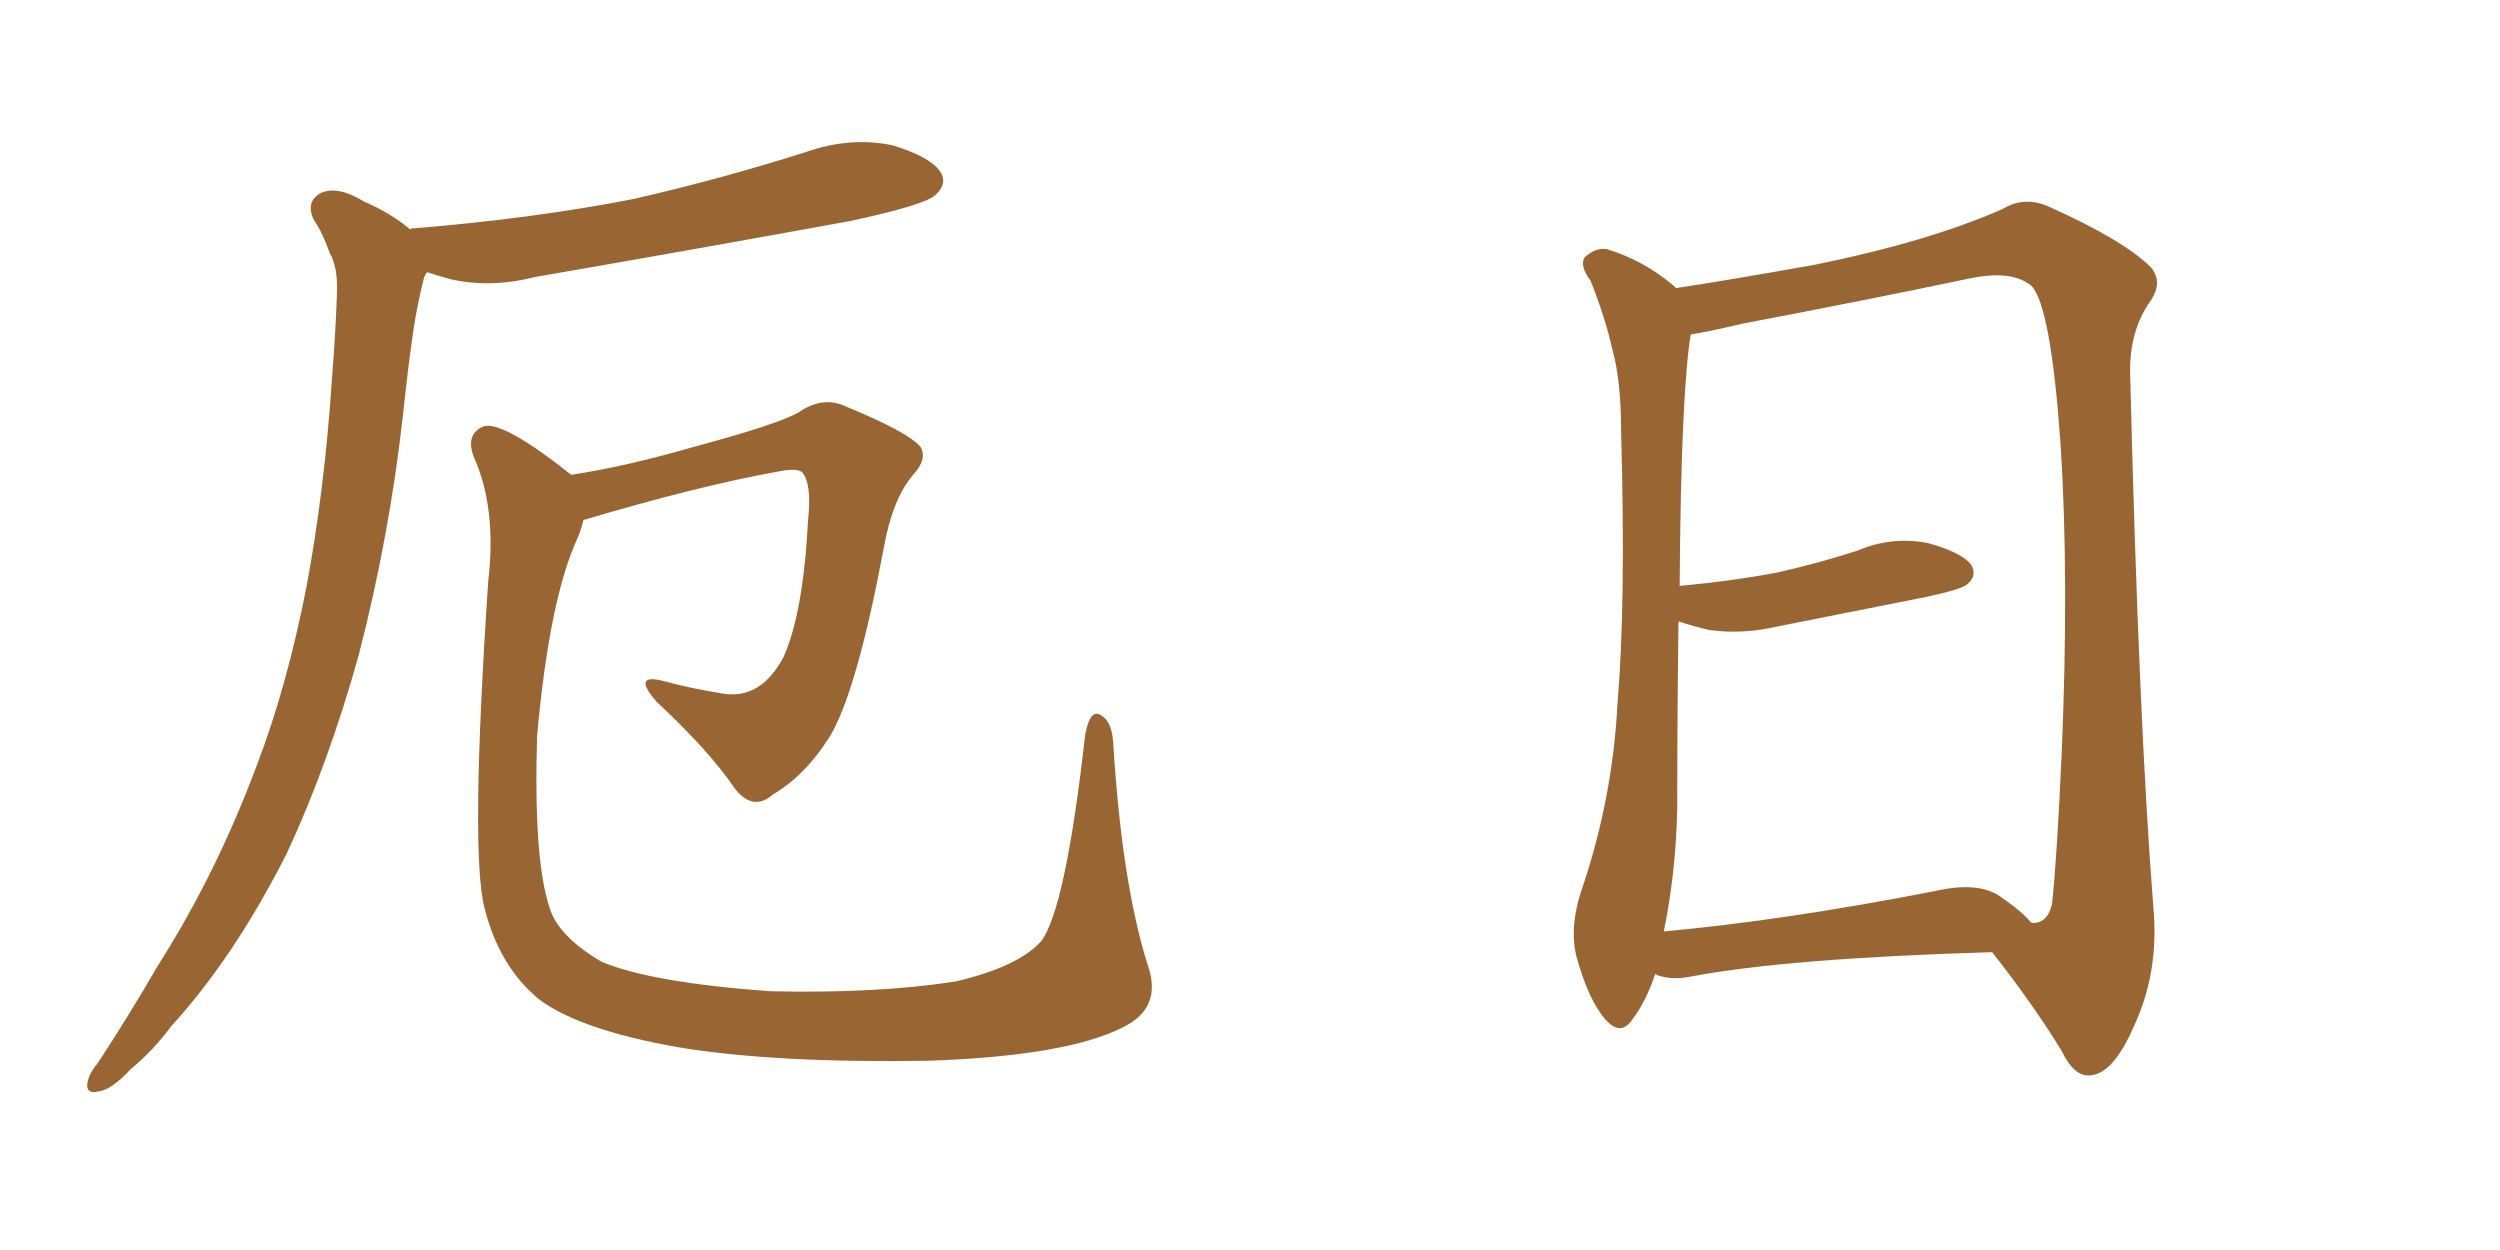 <svg xmlns="http://www.w3.org/2000/svg" xmlns:xlink="http://www.w3.org/1999/xlink" width="300" height="150"><path fill="#996633" padding="10" d="M49.22 27.54L49.22 27.54Q49.22 27.39 49.80 27.39L49.80 27.39Q64.01 26.22 76.03 23.88L76.03 23.88Q86.87 21.39 96.97 18.16L96.97 18.16Q102.10 16.41 107.08 17.43L107.08 17.43Q111.91 18.90 112.94 20.80L112.94 20.80Q113.67 22.12 112.21 23.44L112.21 23.44Q110.89 24.61 102.10 26.51L102.10 26.51Q82.76 30.03 64.16 33.25L64.16 33.25Q59.03 34.57 54.20 33.54L54.20 33.54Q52.59 33.11 51.27 32.67L51.27 32.67Q50.98 32.96 50.83 33.54L50.83 33.54Q50.10 36.47 49.66 39.26L49.66 39.26Q48.93 44.24 48.34 49.95L48.34 49.95Q46.73 64.31 43.07 78.52L43.07 78.52Q39.40 91.70 34.42 102.39L34.42 102.39Q28.13 114.84 20.51 123.19L20.51 123.19Q18.46 125.98 15.67 128.32L15.67 128.32Q13.33 130.81 11.87 130.96L11.87 130.96Q10.11 131.40 10.55 129.64L10.55 129.64Q10.84 128.61 11.72 127.59L11.72 127.59Q15.38 122.02 19.04 115.72L19.04 115.72Q25.93 104.88 30.76 91.99L30.76 91.99Q34.42 82.47 36.77 70.46L36.77 70.46Q38.96 58.74 39.84 45.41L39.84 45.41Q40.28 39.84 40.43 35.30L40.43 35.30Q40.58 32.08 39.55 30.32L39.55 30.32Q38.67 27.83 37.65 26.37L37.65 26.37Q36.62 24.17 38.53 23.14L38.53 23.14Q40.58 22.27 43.65 24.17L43.65 24.17Q47.02 25.63 49.22 27.54ZM137.70 115.72L137.70 115.72L137.70 115.72Q139.60 121.00 134.62 123.34L134.62 123.34Q127.88 126.71 111.47 127.29L111.47 127.29Q93.02 127.59 81.45 125.68L81.45 125.68Q69.73 123.63 64.75 119.97L64.75 119.97Q59.91 116.02 58.15 108.98L58.15 108.98Q56.40 102.39 58.59 69.73L58.59 69.73Q59.62 60.94 56.84 54.79L56.84 54.79Q55.81 52.00 58.15 51.12L58.15 51.12Q60.64 50.68 68.55 56.98L68.55 56.98Q75.15 55.96 82.76 53.76L82.76 53.76Q93.16 50.98 95.80 49.51L95.80 49.51Q98.73 47.46 101.51 48.78L101.51 48.78Q108.98 51.86 110.45 53.61L110.45 53.61Q111.33 55.08 109.57 56.98L109.57 56.98Q107.08 59.91 106.05 65.77L106.05 65.77Q102.83 82.91 99.61 88.33L99.61 88.33Q96.68 93.02 92.72 95.36L92.72 95.36Q90.38 97.41 88.18 94.63L88.18 94.63Q85.11 90.09 78.81 84.23L78.81 84.23Q75.73 80.71 79.69 81.74L79.69 81.74Q82.91 82.62 86.57 83.20L86.57 83.20Q91.26 84.08 94.04 78.81L94.04 78.81Q96.39 73.54 96.97 62.40L96.97 62.40Q97.41 58.30 96.39 56.84L96.39 56.84Q95.95 56.10 93.60 56.54L93.60 56.54Q83.79 58.30 70.02 62.40L70.02 62.40Q69.73 63.57 69.29 64.60L69.29 64.60Q65.92 71.92 64.45 88.33L64.45 88.33Q64.01 102.98 65.92 108.84L65.92 108.84Q66.94 112.35 72.22 115.43L72.22 115.43Q78.22 117.92 92.43 118.95L92.43 118.95Q105.32 119.24 114.70 117.77L114.70 117.77Q122.17 116.02 124.95 112.94L124.95 112.94Q127.88 108.98 130.22 88.18L130.22 88.18Q130.81 84.96 132.13 85.84L132.13 85.84Q133.45 86.57 133.59 89.21L133.59 89.21Q134.62 105.91 137.70 115.72ZM239.06 114.26L239.06 114.26Q214.45 114.99 202.88 117.19L202.88 117.19Q200.68 117.63 198.93 117.04L198.93 117.04Q198.63 116.89 198.63 116.89L198.63 116.89Q197.46 120.26 196.00 122.17L196.00 122.17Q194.53 124.51 192.63 122.31L192.63 122.31Q190.58 119.97 189.11 114.55L189.11 114.55Q188.38 111.18 189.70 107.08L189.70 107.08Q193.51 95.95 194.09 84.52L194.09 84.52Q195.12 72.51 194.53 51.71L194.53 51.71Q194.53 45.70 193.51 42.04L193.51 42.04Q192.63 38.09 190.87 33.69L190.87 33.69Q189.55 31.93 190.14 30.91L190.14 30.91Q191.31 29.74 192.77 29.88L192.77 29.88Q197.17 31.20 200.83 34.28L200.83 34.28Q200.98 34.42 201.12 34.57L201.12 34.57Q206.98 33.69 217.68 31.79L217.68 31.79Q231.45 29.00 240.38 25.05L240.38 25.05Q243.02 23.44 246.09 24.90L246.09 24.90Q254.88 28.86 258.11 32.08L258.11 32.08Q259.57 33.84 258.11 36.04L258.11 36.04Q255.47 39.70 255.62 44.97L255.62 44.97Q256.64 86.43 258.40 108.84L258.40 108.84Q259.13 116.60 256.05 123.19L256.05 123.19Q253.56 128.91 250.78 129.05L250.78 129.05Q248.88 129.20 247.41 126.12L247.41 126.12Q243.90 120.41 239.06 114.26ZM243.75 110.74L243.75 110.74L243.75 110.74Q245.65 110.89 246.24 108.54L246.24 108.54Q246.83 103.13 247.41 90.23L247.41 90.23Q248.29 69.29 247.27 53.32L247.27 53.32Q246.09 36.62 243.75 34.28L243.75 34.28Q241.41 32.37 236.43 33.40L236.43 33.40Q223.83 36.04 209.18 38.82L209.18 38.82Q205.52 39.70 202.88 40.14L202.88 40.14Q201.71 47.46 201.56 70.31L201.56 70.31Q207.86 69.73 213.28 68.70L213.28 68.70Q218.41 67.53 222.95 66.06L222.95 66.06Q227.05 64.31 231.45 65.19L231.45 65.19Q235.55 66.36 236.57 67.82L236.57 67.82Q237.30 69.14 235.99 70.17L235.99 70.17Q235.25 70.75 231.15 71.63L231.15 71.63Q222.22 73.39 213.43 75.15L213.43 75.15Q209.03 76.17 205.08 75.59L205.08 75.59Q203.17 75.15 201.42 74.56L201.42 74.56Q201.27 85.55 201.27 96.97L201.27 96.97Q201.12 104.59 199.66 111.77L199.66 111.77Q214.16 110.45 232.18 106.93L232.18 106.93Q237.30 105.76 239.94 107.52L239.94 107.52Q242.72 109.42 243.75 110.74Z"/></svg>